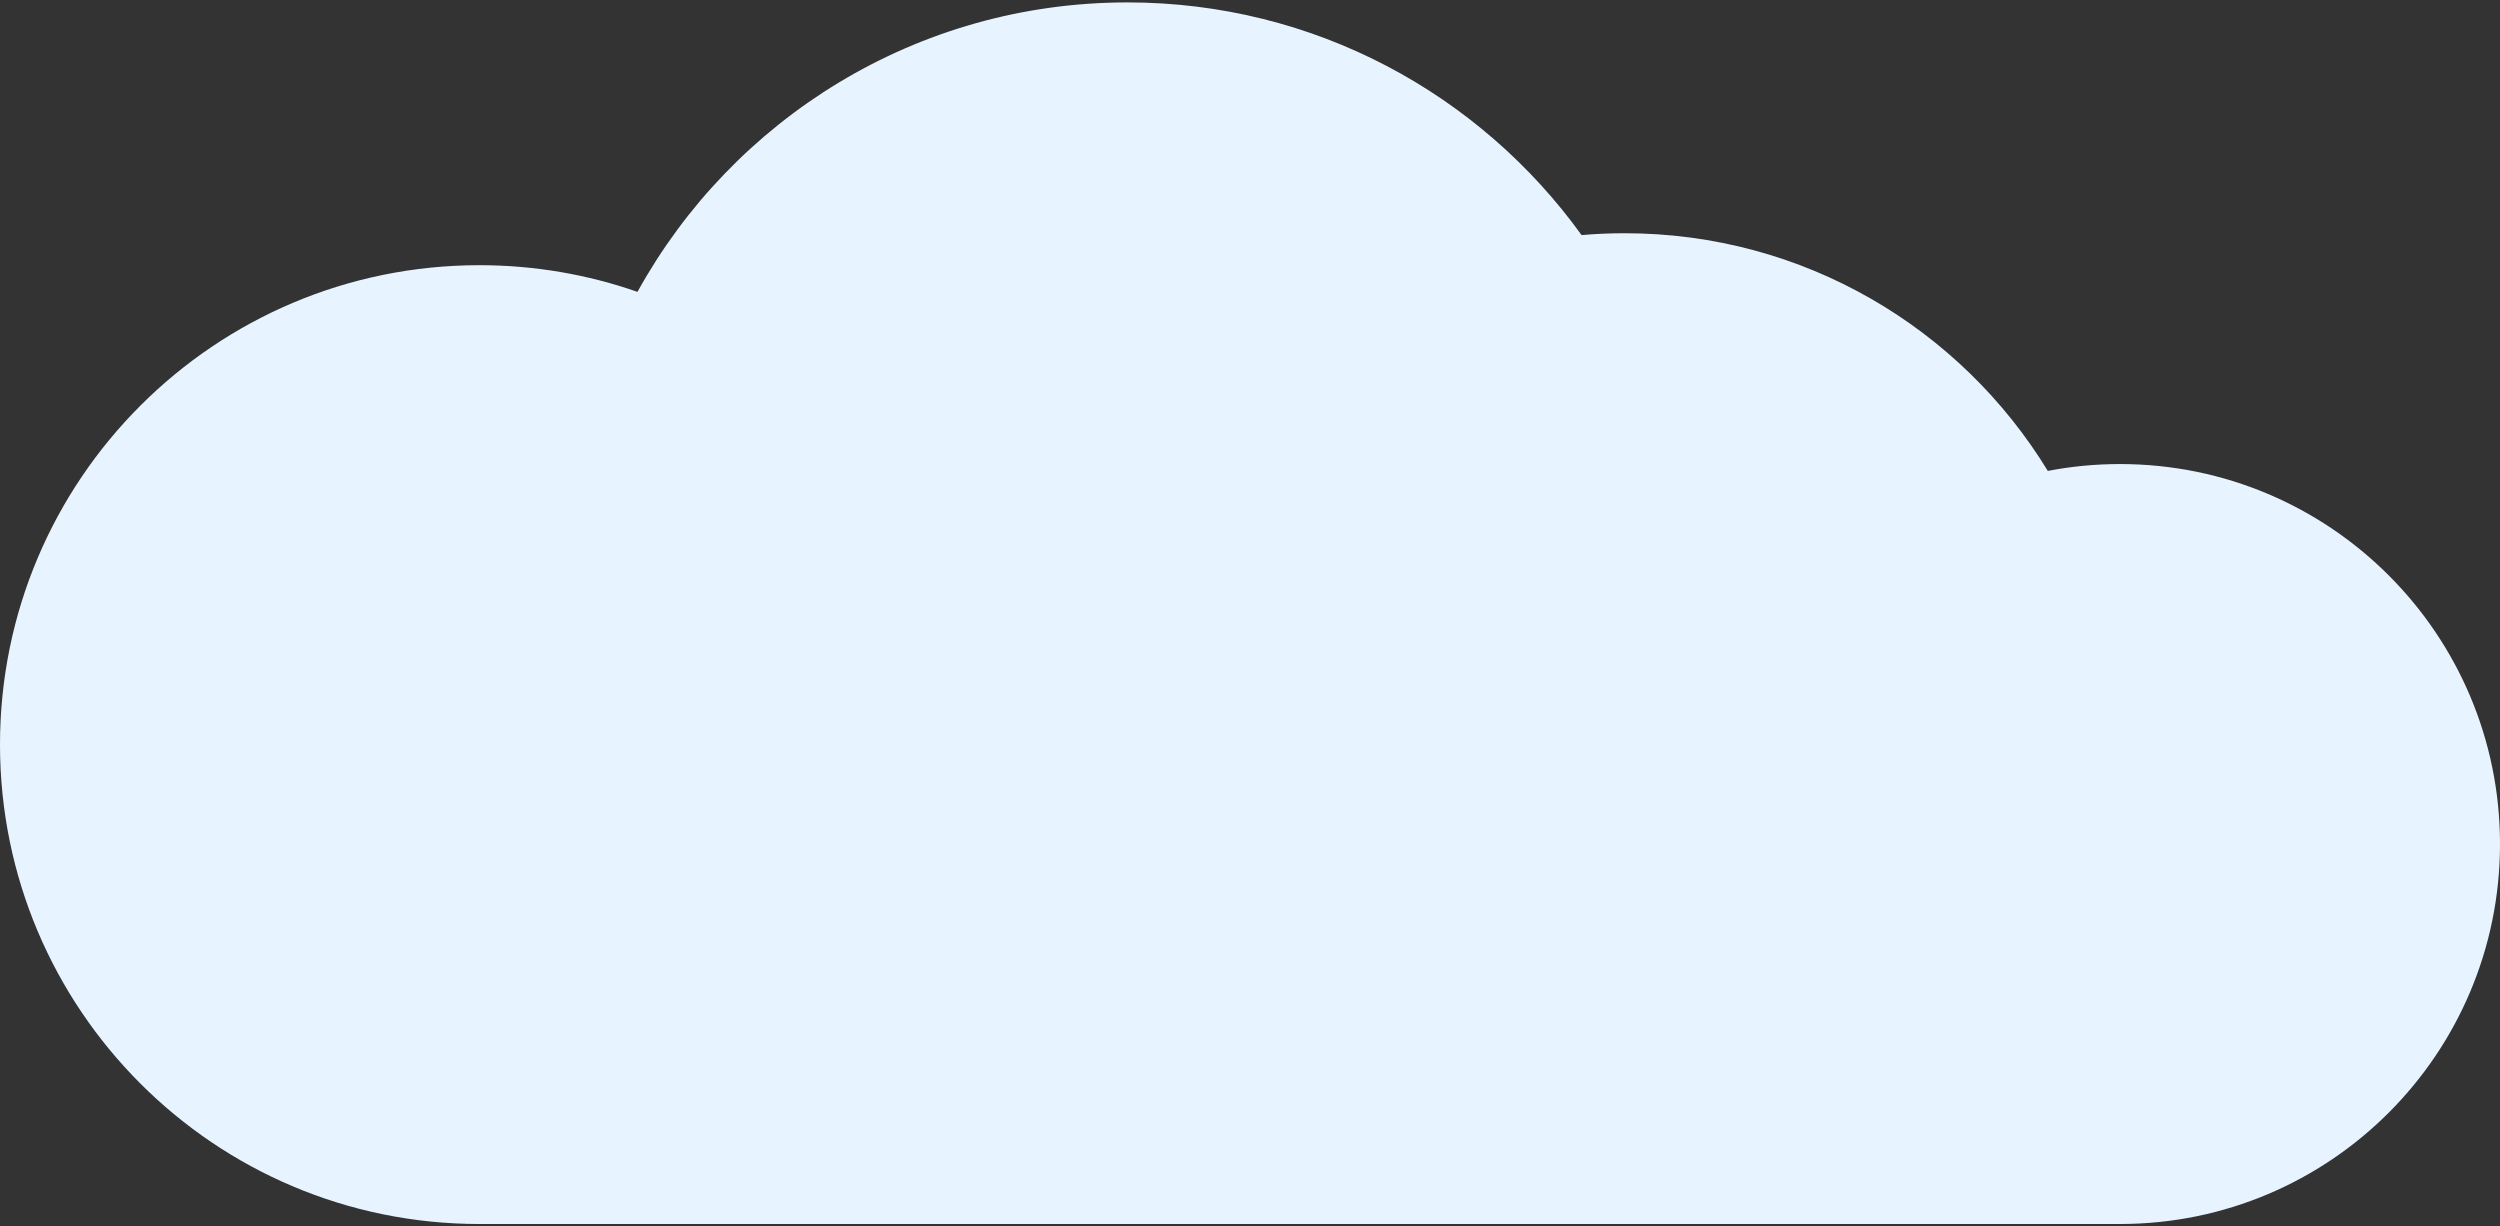 <?xml version="1.0" encoding="UTF-8"?>
<svg xmlns="http://www.w3.org/2000/svg" width="318" height="156" viewBox="0 0 318 156" fill="none">
  <rect x="0" y="0" width="318" height="156" fill="#333333" stroke="none"/>
  <path fill-rule="evenodd" clip-rule="evenodd" d="M143.417 0.306C167.2 0.306 188.258 11.977 201.175 29.903C202.981 29.747 204.809 29.668 206.656 29.668C229.449 29.668 249.416 41.77 260.481 59.9C263.455 59.327 266.526 59.028 269.667 59.028C296.36 59.028 317.999 80.667 317.999 107.36C317.999 134.053 296.361 155.692 269.668 155.693V155.694L206.656 155.694L60.98 155.694C27.302 155.694 0 128.392 0 94.713C0 61.035 27.302 33.733 60.98 33.733C68.025 33.733 74.791 34.928 81.087 37.126C93.2 15.175 116.572 0.306 143.417 0.306Z" fill="#E7F4FF"></path>
</svg>
